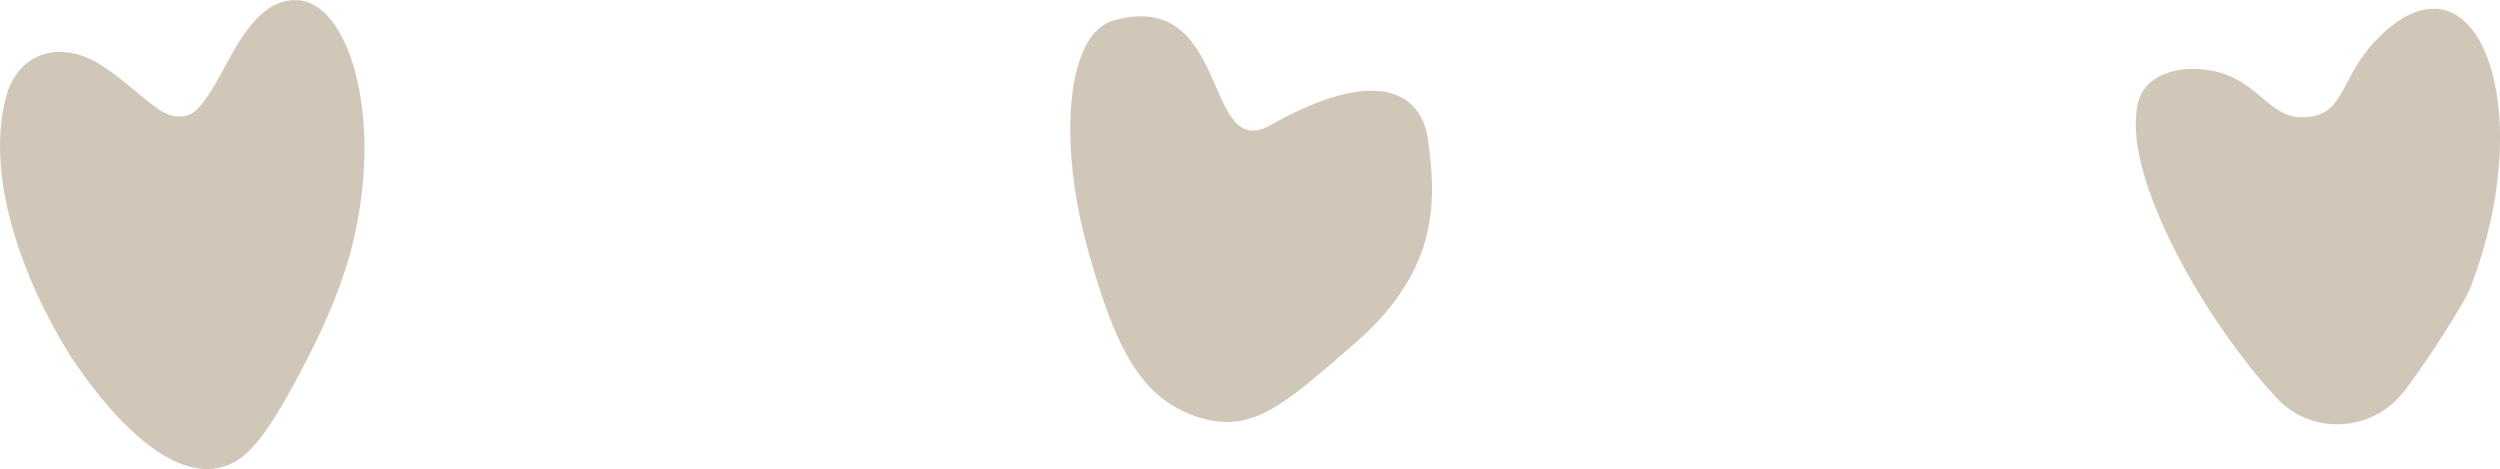 <?xml version="1.0" encoding="UTF-8"?>
<svg id="_レイヤー_2" data-name="レイヤー 2" xmlns="http://www.w3.org/2000/svg" viewBox="0 0 284.09 53.3">
  <defs>
    <style>
      .cls-1 {
        fill: #d1c7b9;
      }
    </style>
  </defs>
  <g id="Layer_1" data-name="Layer 1">
    <path class="cls-1" d="M39.19,30.77c-1.47,4.54-3.47,8.59-5.67,12.66-2.12,3.93-4.2,7.3-6.42,8.81-7.05,4.48-15.52-6.33-19.07-11.76C2.65,31.94-2.06,19.56.93,10.21c1.89-4.92,6.89-5.42,10.93-2.56,2.03,1.28,3.99,3.22,5.88,4.56,1.59,1.24,3.62,1.55,4.97-.11,2.77-3.23,4.26-9.02,8.26-11.42,5.84-2.95,8.96,4.49,9.82,9.41,1.31,6.43.47,14.36-1.55,20.56l-.04.13ZM153.91,39.06c-8.01,6.93-11.68,10.41-17.96,8.27-6.28-2.13-9.25-7.63-12.5-19.6-3.07-11.32-2.43-23.89,3.13-25.42,13.37-3.67,10.05,16.29,17.82,11.9,11.94-6.75,17.13-3.79,17.88,1.69.9,6.63,1.43,14.68-8.36,23.15ZM273.17,44.49c-3.57,4.64-10.49,5.02-14.47.73-8.05-8.67-17.36-24.84-15.84-33.06.54-3.68,4.64-4.8,8.27-4.17,5.97,1.03,6.65,6.1,11.55,5.25,3.8-.65,3.38-4.56,7.3-8.65,11.34-11.82,18.89,7.47,10.61,28.42-.41,1.04-4.27,7.39-7.41,11.48Z"/>
  </g>
</svg>
